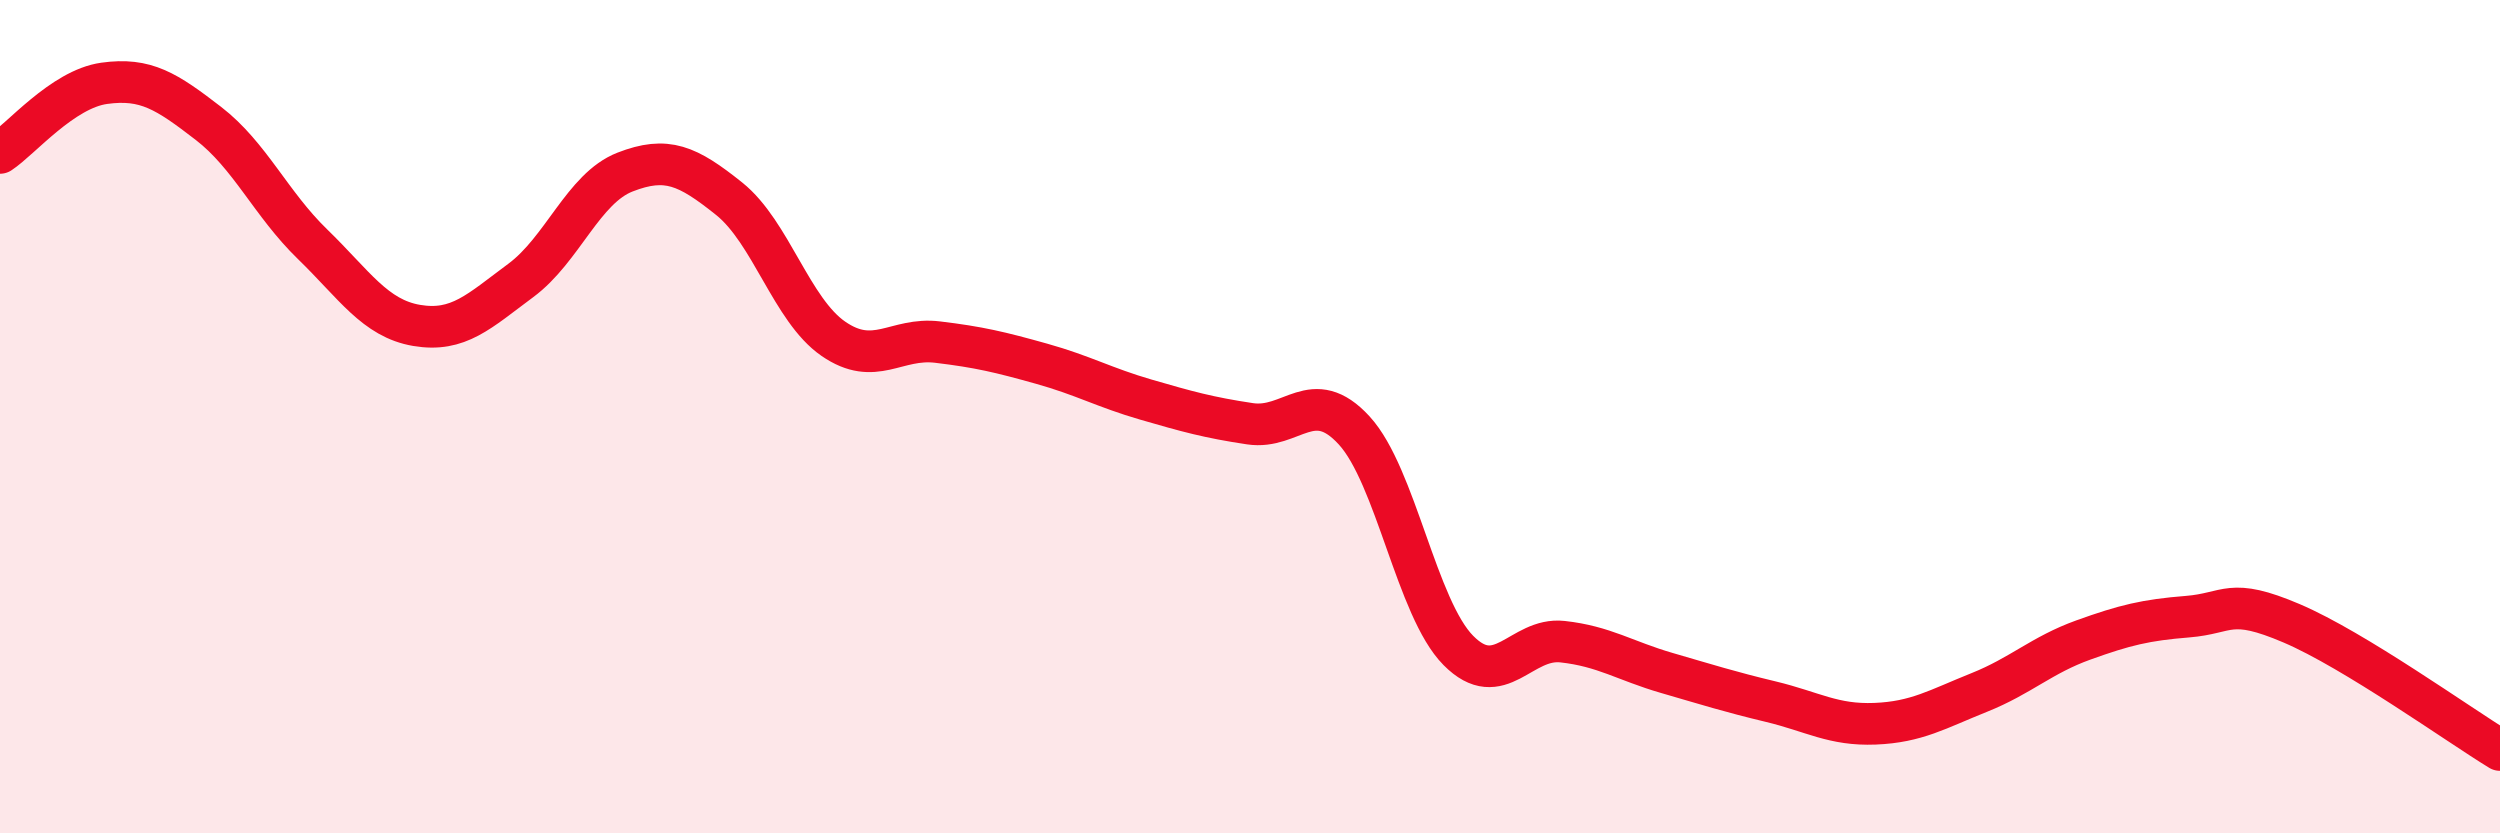 
    <svg width="60" height="20" viewBox="0 0 60 20" xmlns="http://www.w3.org/2000/svg">
      <path
        d="M 0,3.67 C 0.5,3.34 1.5,2.14 2.5,2 C 3.5,1.86 4,2.19 5,2.96 C 6,3.73 6.5,4.89 7.5,5.86 C 8.5,6.83 9,7.64 10,7.81 C 11,7.98 11.5,7.47 12.5,6.73 C 13.5,5.99 14,4.52 15,4.13 C 16,3.74 16.5,3.97 17.5,4.77 C 18.5,5.57 19,7.44 20,8.13 C 21,8.82 21.5,8.09 22.5,8.21 C 23.5,8.33 24,8.45 25,8.73 C 26,9.01 26.5,9.3 27.5,9.59 C 28.5,9.88 29,10.02 30,10.17 C 31,10.32 31.5,9.24 32.5,10.33 C 33.5,11.42 34,14.6 35,15.61 C 36,16.62 36.5,15.29 37.5,15.4 C 38.5,15.51 39,15.86 40,16.15 C 41,16.44 41.5,16.6 42.5,16.84 C 43.5,17.08 44,17.41 45,17.37 C 46,17.33 46.5,17.02 47.5,16.62 C 48.5,16.22 49,15.72 50,15.36 C 51,15 51.5,14.88 52.5,14.8 C 53.5,14.72 53.5,14.32 55,14.96 C 56.5,15.6 59,17.39 60,18L60 20L0 20Z"
        fill="#EB0A25"
        opacity="0.1"
        stroke-linecap="round"
        stroke-linejoin="round"
      />
      <path
        d="M 0,3.67 C 0.5,3.34 1.5,2.14 2.5,2 C 3.5,1.86 4,2.19 5,2.96 C 6,3.73 6.5,4.89 7.5,5.86 C 8.5,6.83 9,7.64 10,7.81 C 11,7.98 11.5,7.47 12.5,6.73 C 13.5,5.99 14,4.52 15,4.13 C 16,3.74 16.5,3.97 17.5,4.77 C 18.5,5.57 19,7.44 20,8.13 C 21,8.82 21.5,8.09 22.5,8.21 C 23.5,8.33 24,8.45 25,8.73 C 26,9.01 26.5,9.3 27.5,9.59 C 28.5,9.88 29,10.02 30,10.17 C 31,10.32 31.5,9.24 32.5,10.33 C 33.5,11.42 34,14.6 35,15.61 C 36,16.62 36.5,15.29 37.5,15.4 C 38.5,15.51 39,15.86 40,16.15 C 41,16.44 41.5,16.6 42.5,16.84 C 43.5,17.08 44,17.41 45,17.37 C 46,17.33 46.5,17.02 47.5,16.62 C 48.5,16.22 49,15.72 50,15.36 C 51,15 51.5,14.88 52.5,14.8 C 53.5,14.72 53.5,14.32 55,14.96 C 56.5,15.6 59,17.39 60,18"
        stroke="#EB0A25"
        stroke-width="1"
        fill="none"
        stroke-linecap="round"
        stroke-linejoin="round"
      />
    </svg>
  